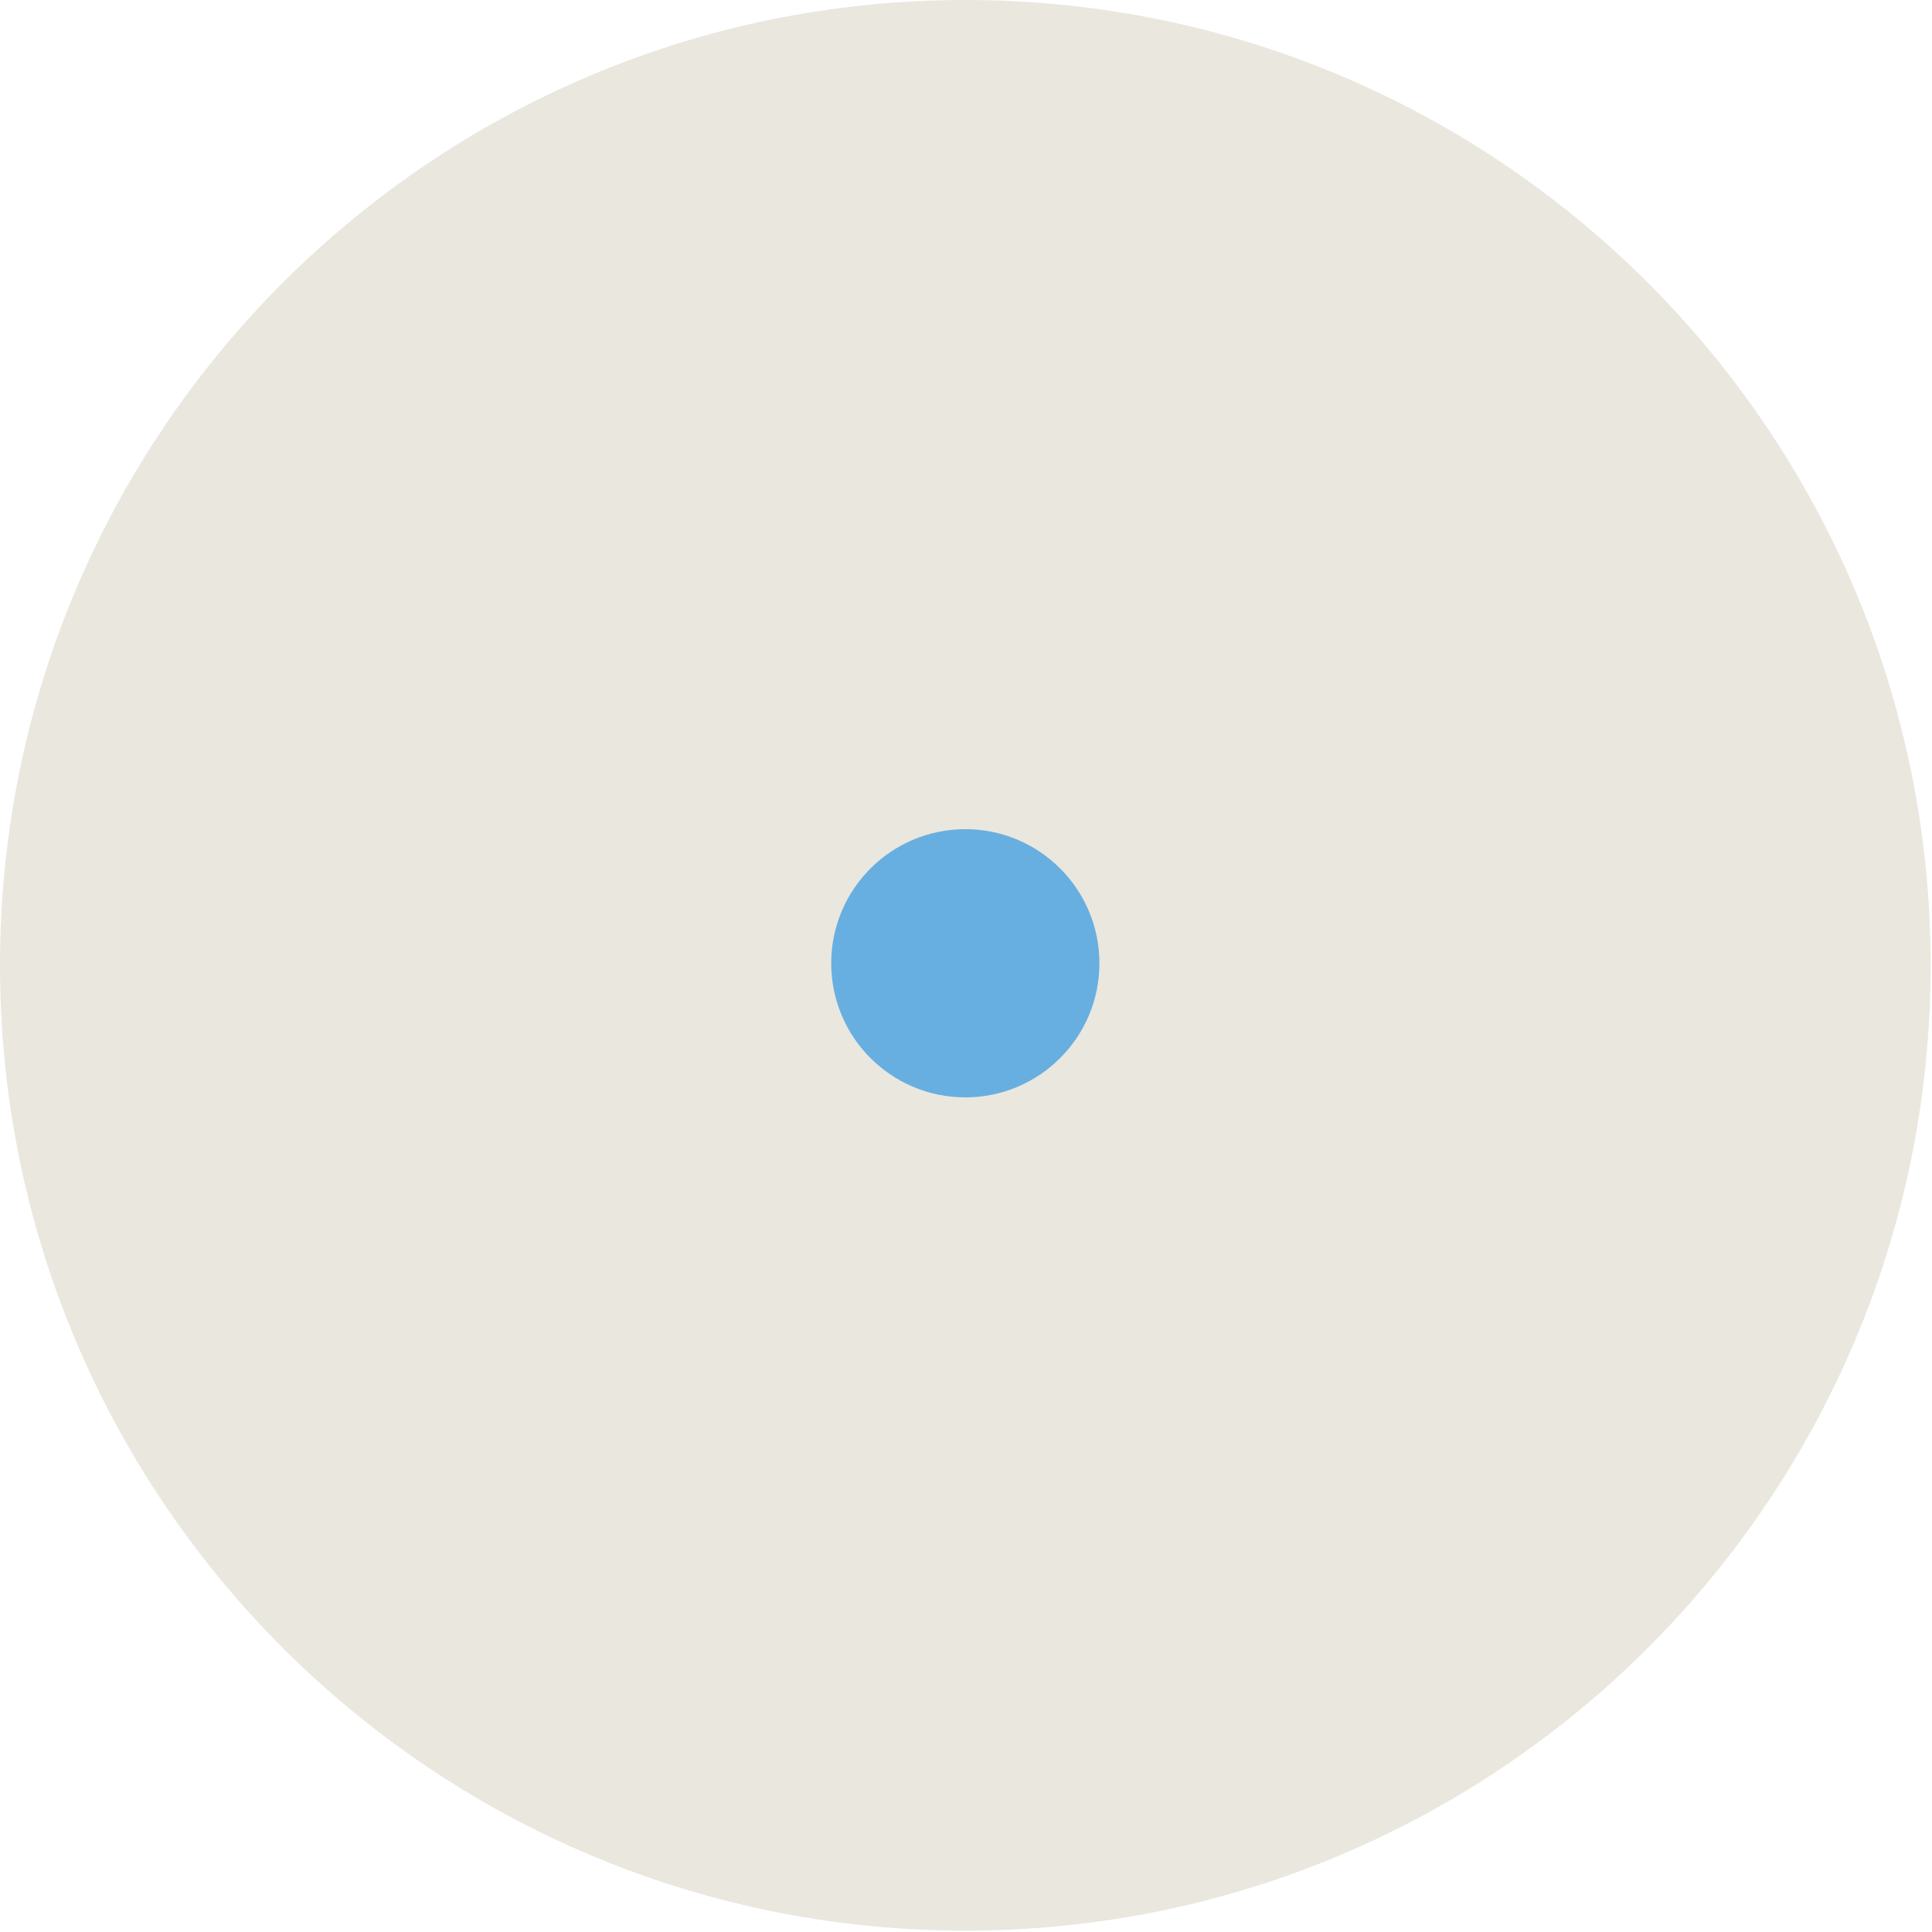<?xml version="1.0" encoding="UTF-8"?> <svg xmlns="http://www.w3.org/2000/svg" width="85" height="85" viewBox="0 0 85 85" fill="none"><path d="M42.47 84.94C65.925 84.94 84.94 65.925 84.94 42.47C84.94 19.015 65.925 0 42.47 0C19.015 0 0 19.015 0 42.47C0 65.925 19.015 84.94 42.47 84.94Z" fill="#EAE7DE"></path><path d="M42.47 48.28C45.728 48.28 48.37 45.639 48.37 42.38C48.37 39.121 45.728 36.48 42.47 36.48C39.212 36.48 36.57 39.121 36.57 42.38C36.57 45.639 39.212 48.28 42.47 48.28Z" fill="#68AFE1"></path></svg> 